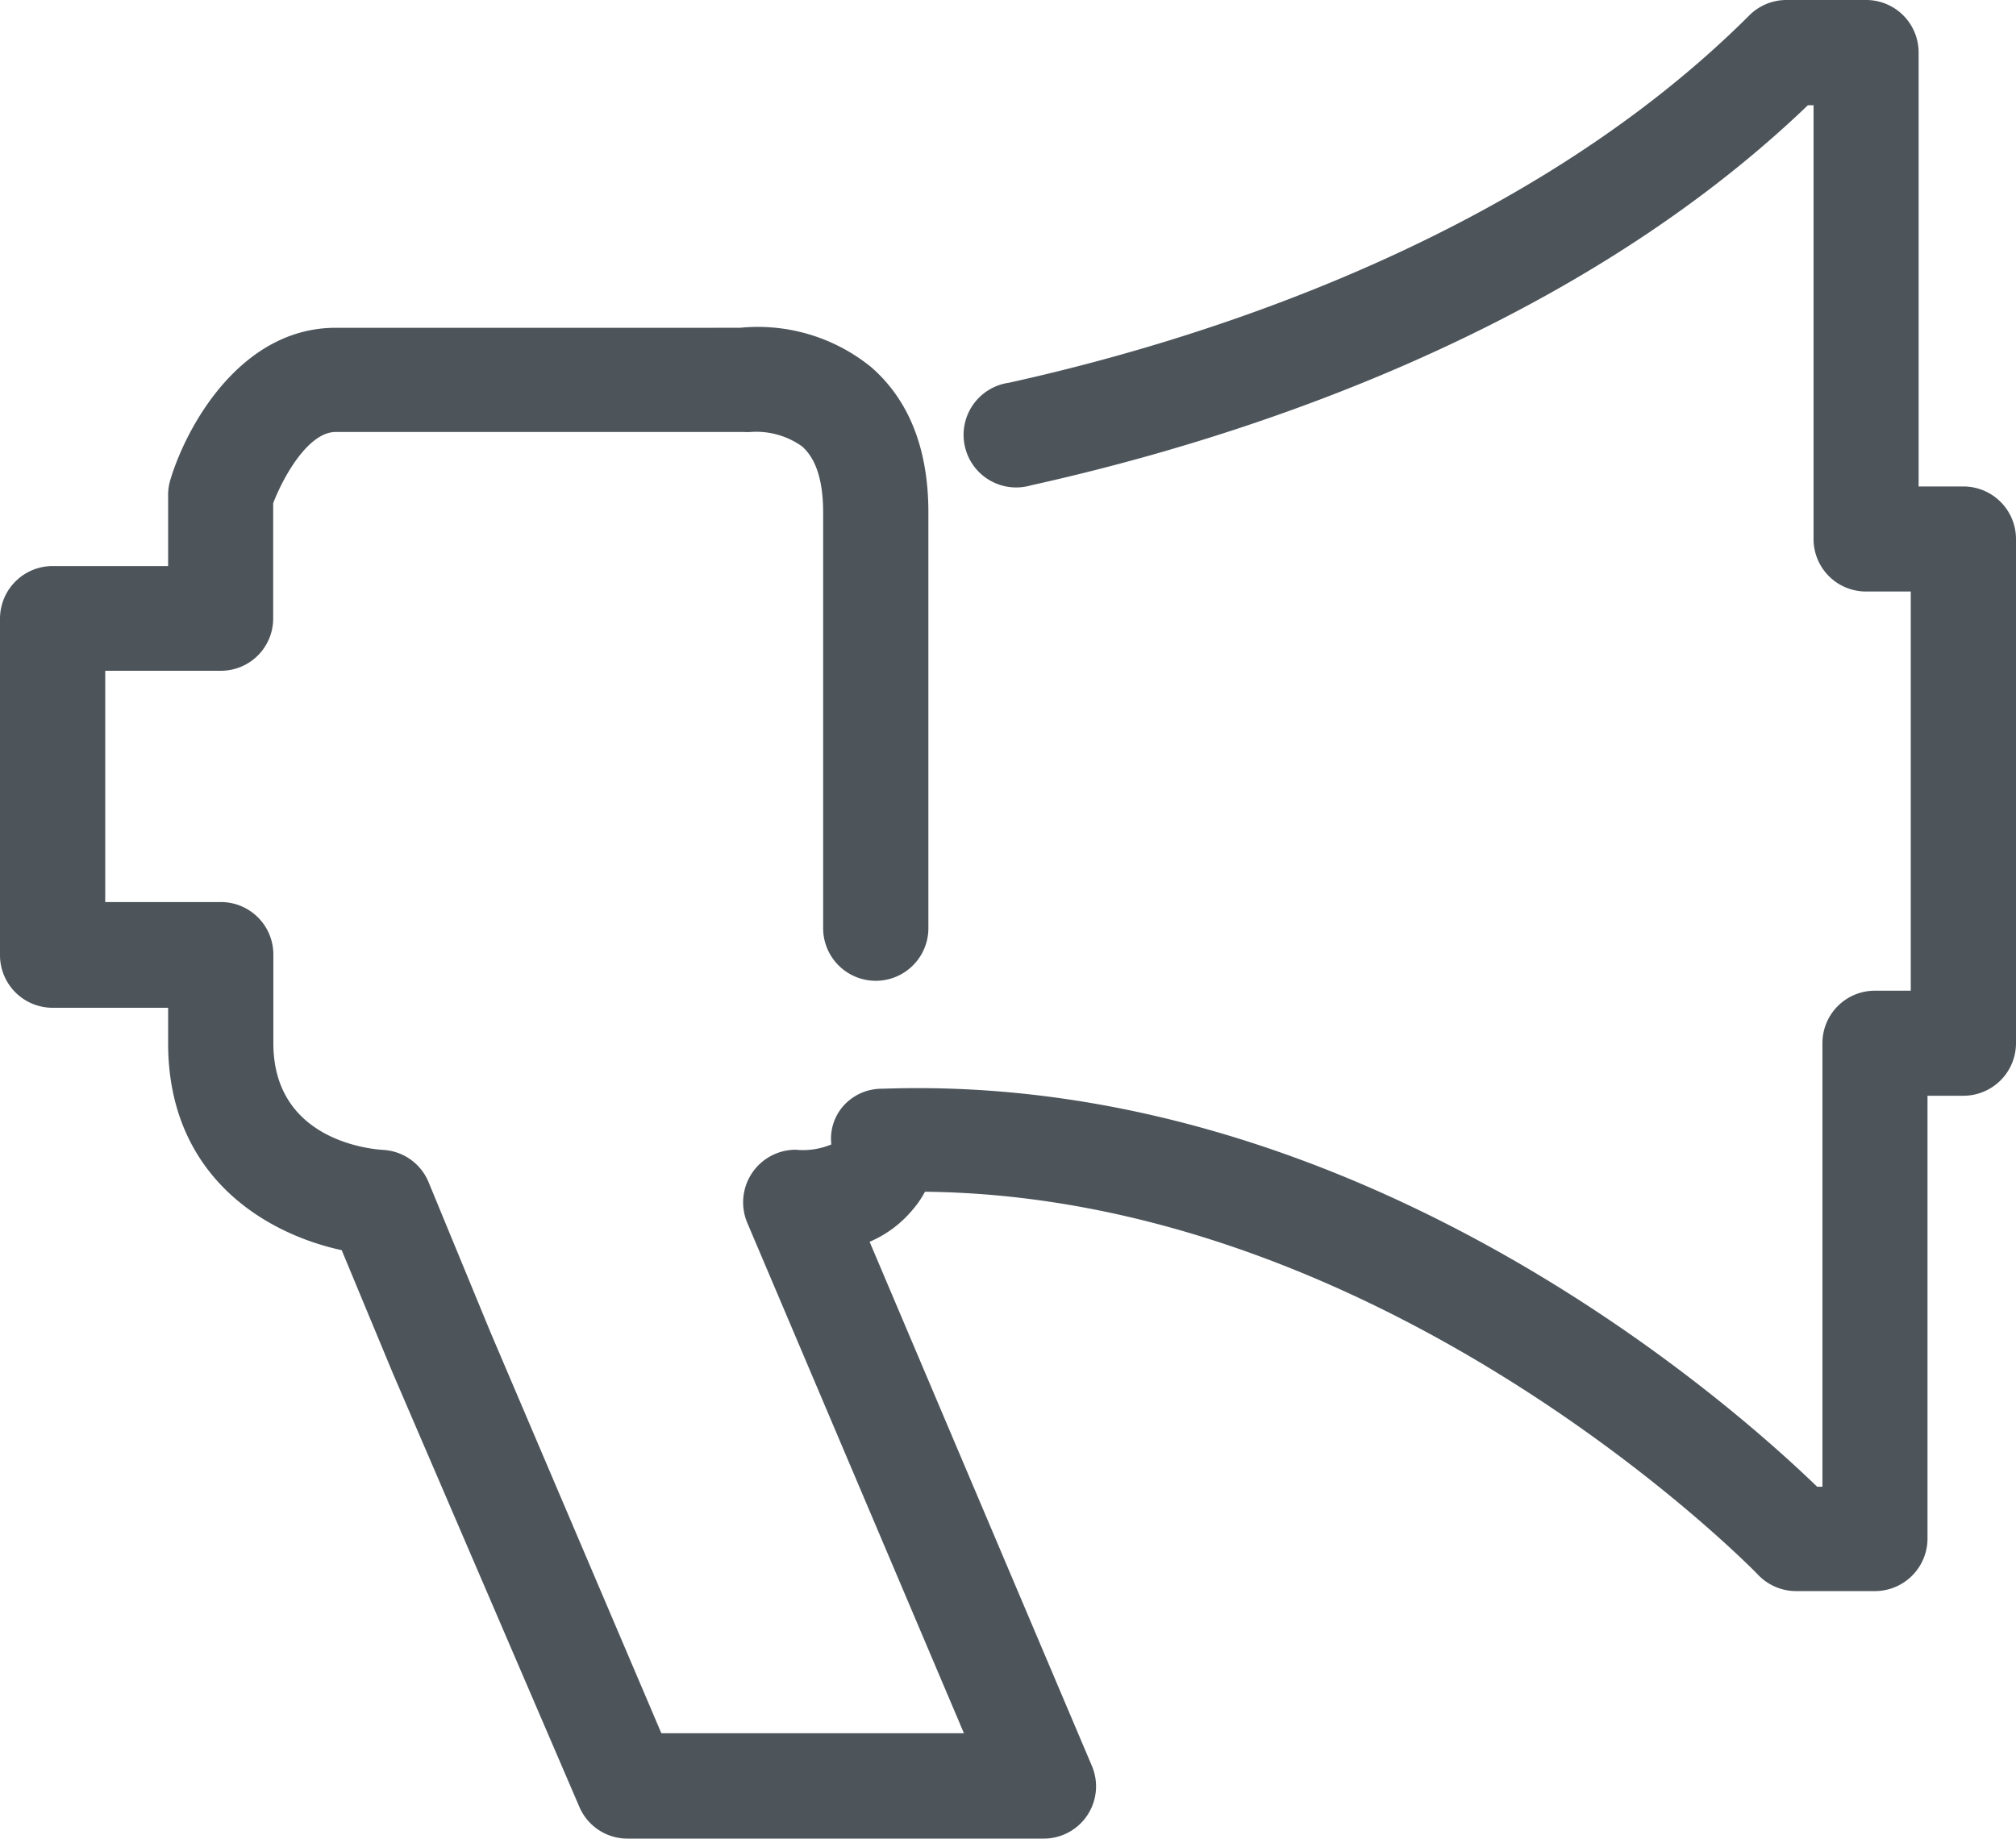 <svg xmlns="http://www.w3.org/2000/svg" viewBox="0 0 118 107.64"><defs><style>.cls-1{fill:#4d555b;}</style></defs><title>icon_communicator</title><g id="Layer_2" data-name="Layer 2"><g id="Layer_1-2" data-name="Layer 1"><path id="icon_communicator" class="cls-1" d="M61.07,107.64H36.73a3.06,3.06,0,0,1-2.82-1.86L23,80.41l-3-7.22C15.72,72.27,9.84,69,9.84,61.07V59H3.08A3.08,3.08,0,0,1,0,55.89V36.22a3.08,3.08,0,0,1,3.08-3.08H9.84V29a3.13,3.13,0,0,1,.13-.91c1-3.3,4.2-8.9,9.68-8.9H43.31A10.52,10.52,0,0,1,51,21.5c2.22,1.94,3.34,4.8,3.34,8.5V54.34a3.08,3.08,0,0,1-6.16,0V30c0-1.84-.41-3.15-1.24-3.87a4.62,4.62,0,0,0-3-.84,2.68,2.68,0,0,1-.4,0H19.65c-1.61,0-3.07,2.63-3.66,4.17v6.74a3.06,3.06,0,0,1-3.07,3.07H6.16V52.81h6.76A3.07,3.07,0,0,1,16,55.89v5.18c0,5.73,5.76,6.21,6.42,6.25a3.06,3.06,0,0,1,2.67,1.9L28.71,78l10,23.47H56.42L43.74,71.59a3.08,3.08,0,0,1,2.83-4.28A4.31,4.31,0,0,0,48.66,67a2.9,2.9,0,0,1,.64-2.18,3,3,0,0,1,2.34-1.08c28-1,49.91,18.64,54.72,23.3h.31V61.07A3.07,3.07,0,0,1,109.74,58h2.1V34.63h-2.61a3.07,3.07,0,0,1-3.08-3.07V6.16h-.33C91.4,20,71.24,26,60.36,28.41a3.08,3.08,0,1,1-1.32-6C69.49,20.11,89,14.27,102.39.9a3.07,3.07,0,0,1,2.18-.9h4.66a3.07,3.07,0,0,1,3.07,3.08v25.4h2.62A3.08,3.08,0,0,1,118,31.56V61.07a3.08,3.08,0,0,1-3.08,3.08h-2.1V90.07a3.08,3.08,0,0,1-3.08,3.08h-4.66a3.09,3.09,0,0,1-2.22-1c-.22-.23-21.55-22.1-48.72-22.38a5.85,5.85,0,0,1-.77,1.11A6.65,6.65,0,0,1,50.9,72.7l13,30.66a3.06,3.06,0,0,1-2.83,4.28Z"/></g></g></svg>